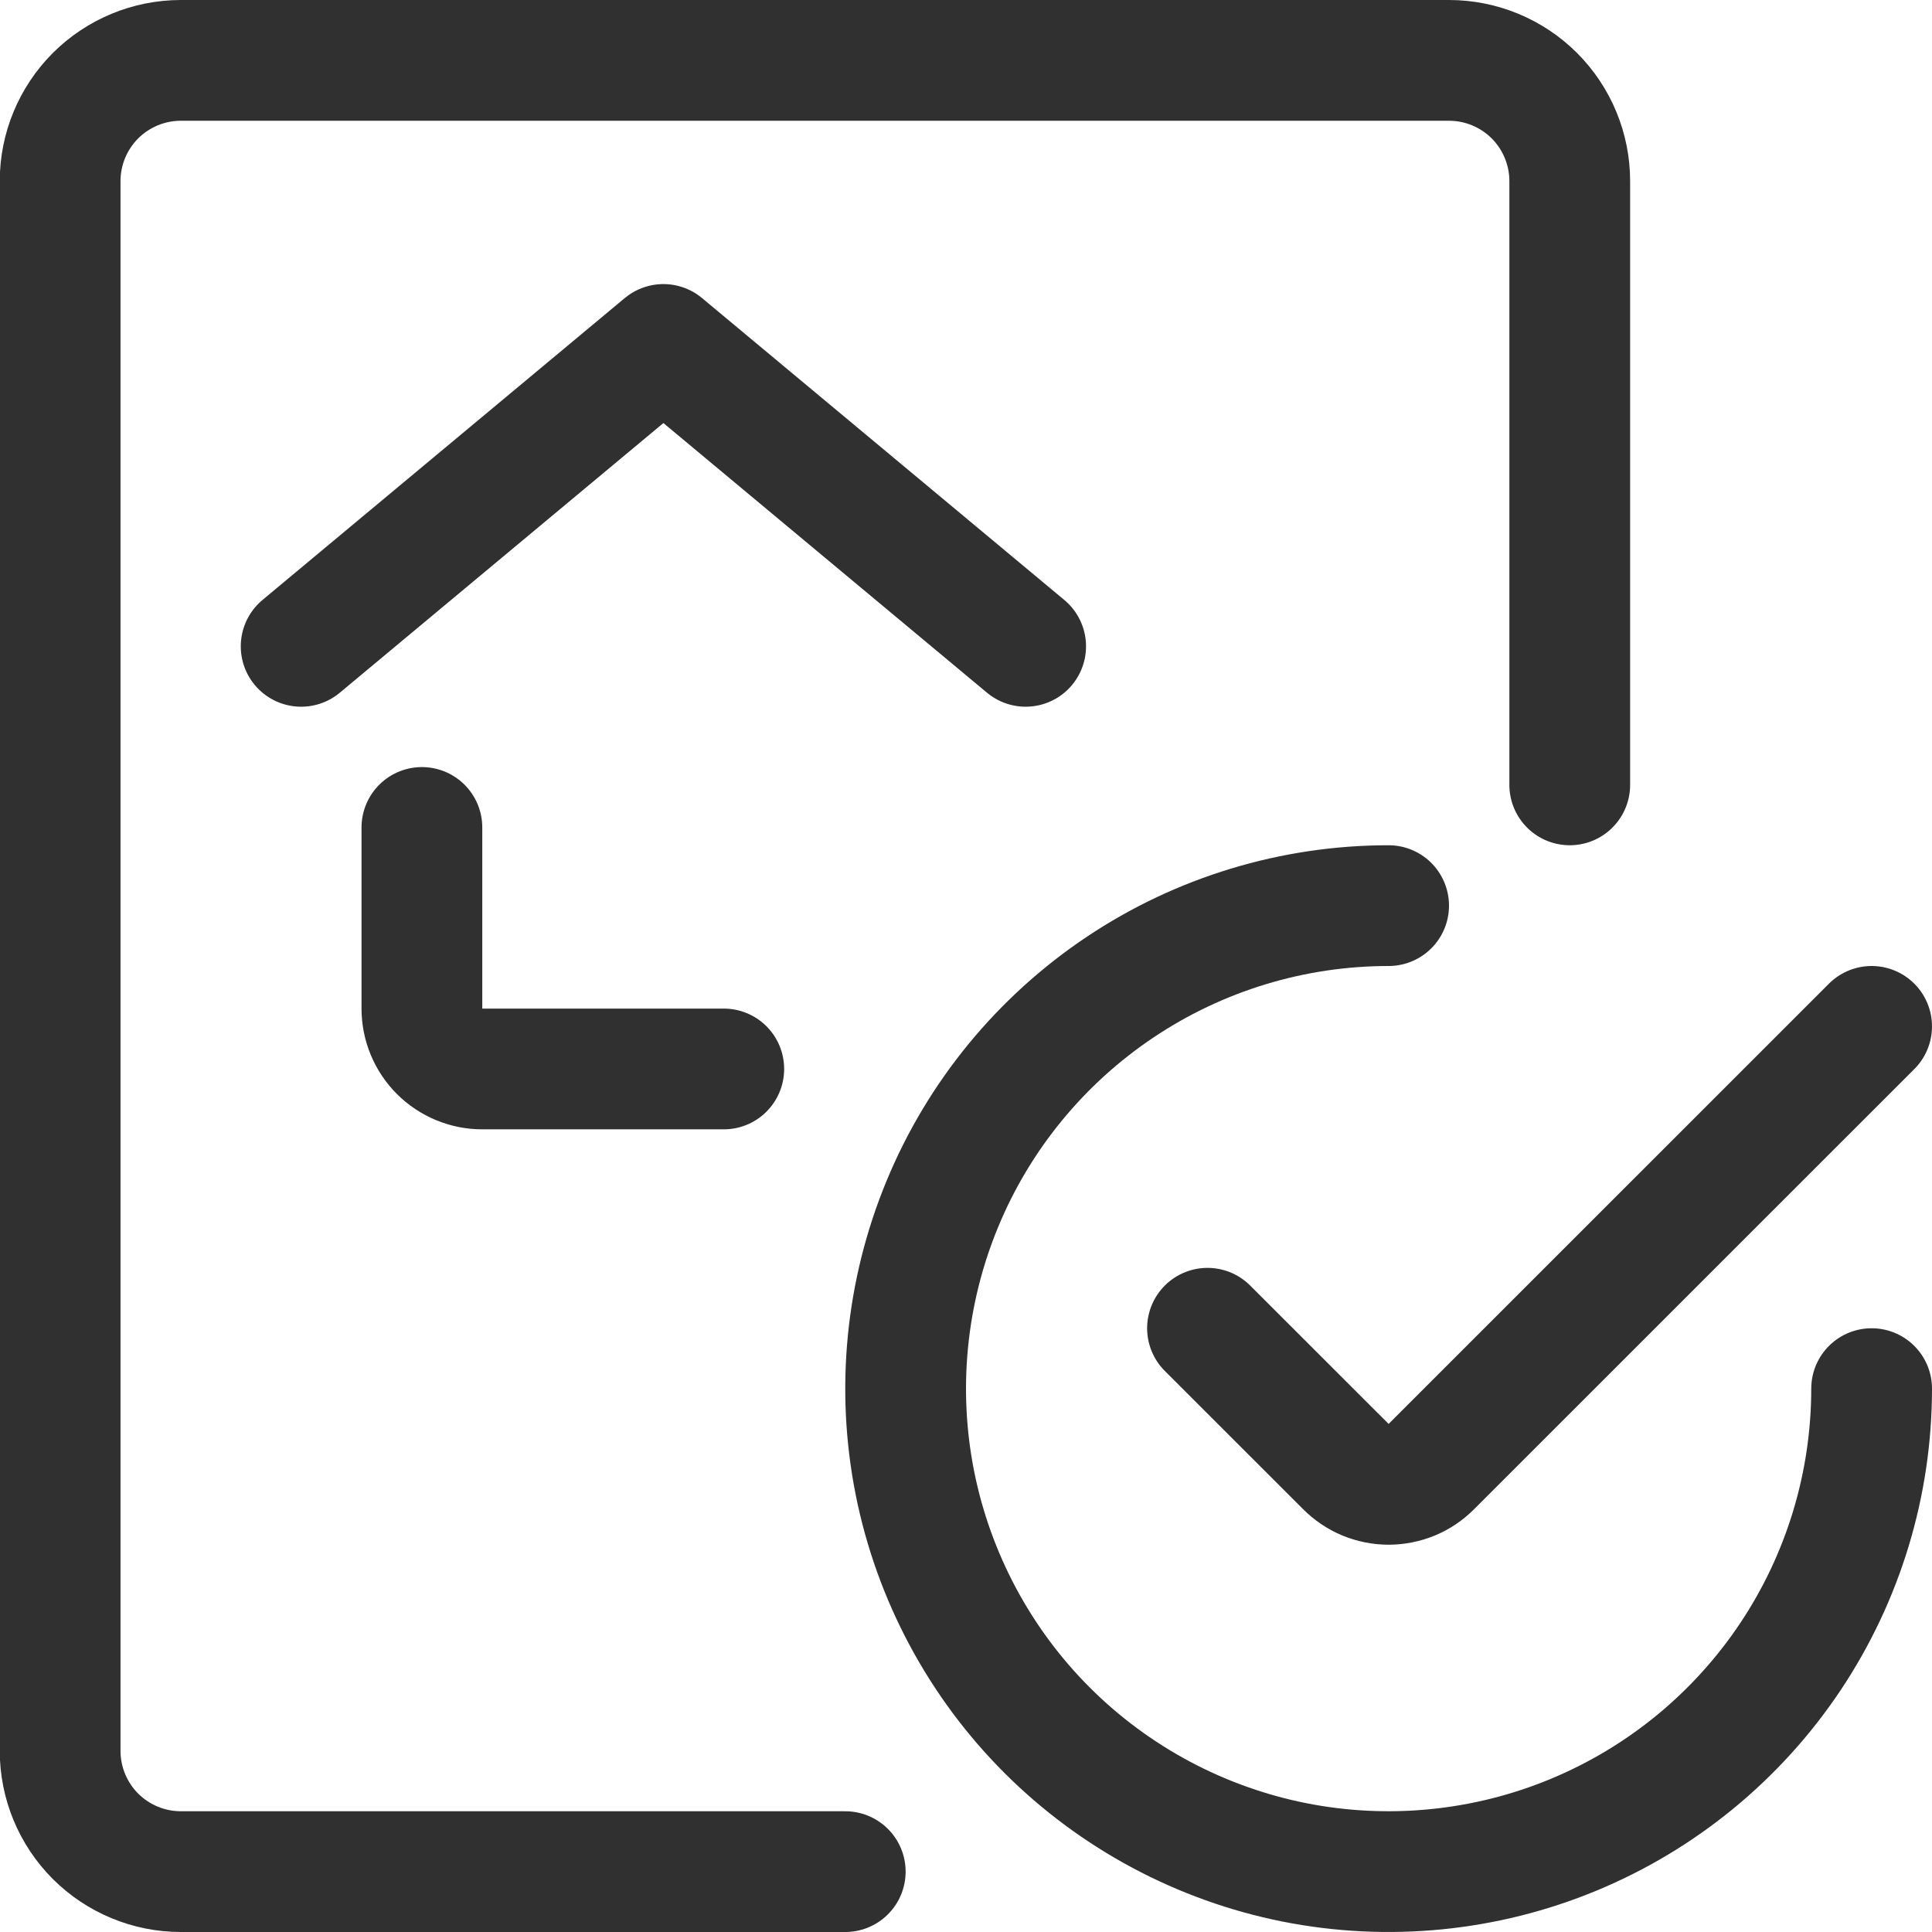<?xml version="1.0" encoding="UTF-8"?>
<svg xmlns="http://www.w3.org/2000/svg" width="24" height="24" viewBox="0 0 24 24" fill="none">
  <g clip-path="url(#clip0_2479_8891)">
    <path d="M23.25 17.25C23.25 18.437 22.898 19.597 22.239 20.583C21.579 21.57 20.642 22.339 19.546 22.793C18.45 23.247 17.243 23.366 16.079 23.135C14.916 22.903 13.847 22.332 13.007 21.493C12.168 20.654 11.597 19.584 11.365 18.421C11.134 17.257 11.253 16.05 11.707 14.954C12.161 13.857 12.93 12.921 13.917 12.261C14.903 11.602 16.063 11.25 17.25 11.25" stroke="#303030" stroke-width="1.5" stroke-linecap="round" stroke-linejoin="round"></path>
    <path d="M23.25 12.75L17.78 18.219C17.71 18.289 17.628 18.344 17.537 18.382C17.446 18.419 17.348 18.439 17.25 18.439C17.152 18.439 17.054 18.419 16.963 18.382C16.872 18.344 16.79 18.289 16.72 18.219L15 16.5" stroke="#303030" stroke-width="1.5" stroke-linecap="round" stroke-linejoin="round"></path>
    <path d="M10.5 23.25H2.247C1.849 23.25 1.468 23.092 1.186 22.811C0.905 22.529 0.747 22.148 0.747 21.75V2.25C0.747 1.852 0.905 1.471 1.186 1.189C1.468 0.908 1.849 0.75 2.247 0.75H18C18.398 0.75 18.779 0.908 19.061 1.189C19.342 1.471 19.5 1.852 19.5 2.25V9.75" stroke="#303030" stroke-width="1.5" stroke-linecap="round" stroke-linejoin="round"></path>
    <path d="M8.991 13.279H5.991C5.792 13.279 5.602 13.2 5.461 13.06C5.32 12.919 5.241 12.728 5.241 12.529V10.279" stroke="#303030" stroke-width="1.5" stroke-linecap="round" stroke-linejoin="round"></path>
    <path d="M3.741 8.029L8.241 4.279L12.741 8.029" stroke="#303030" stroke-width="1.5" stroke-linecap="round" stroke-linejoin="round"></path>
  </g>
  <defs>
    <clipPath id="clip0_2479_8891">
      <rect width="24" height="24" fill="white"></rect>
    </clipPath>
  </defs>
</svg>
